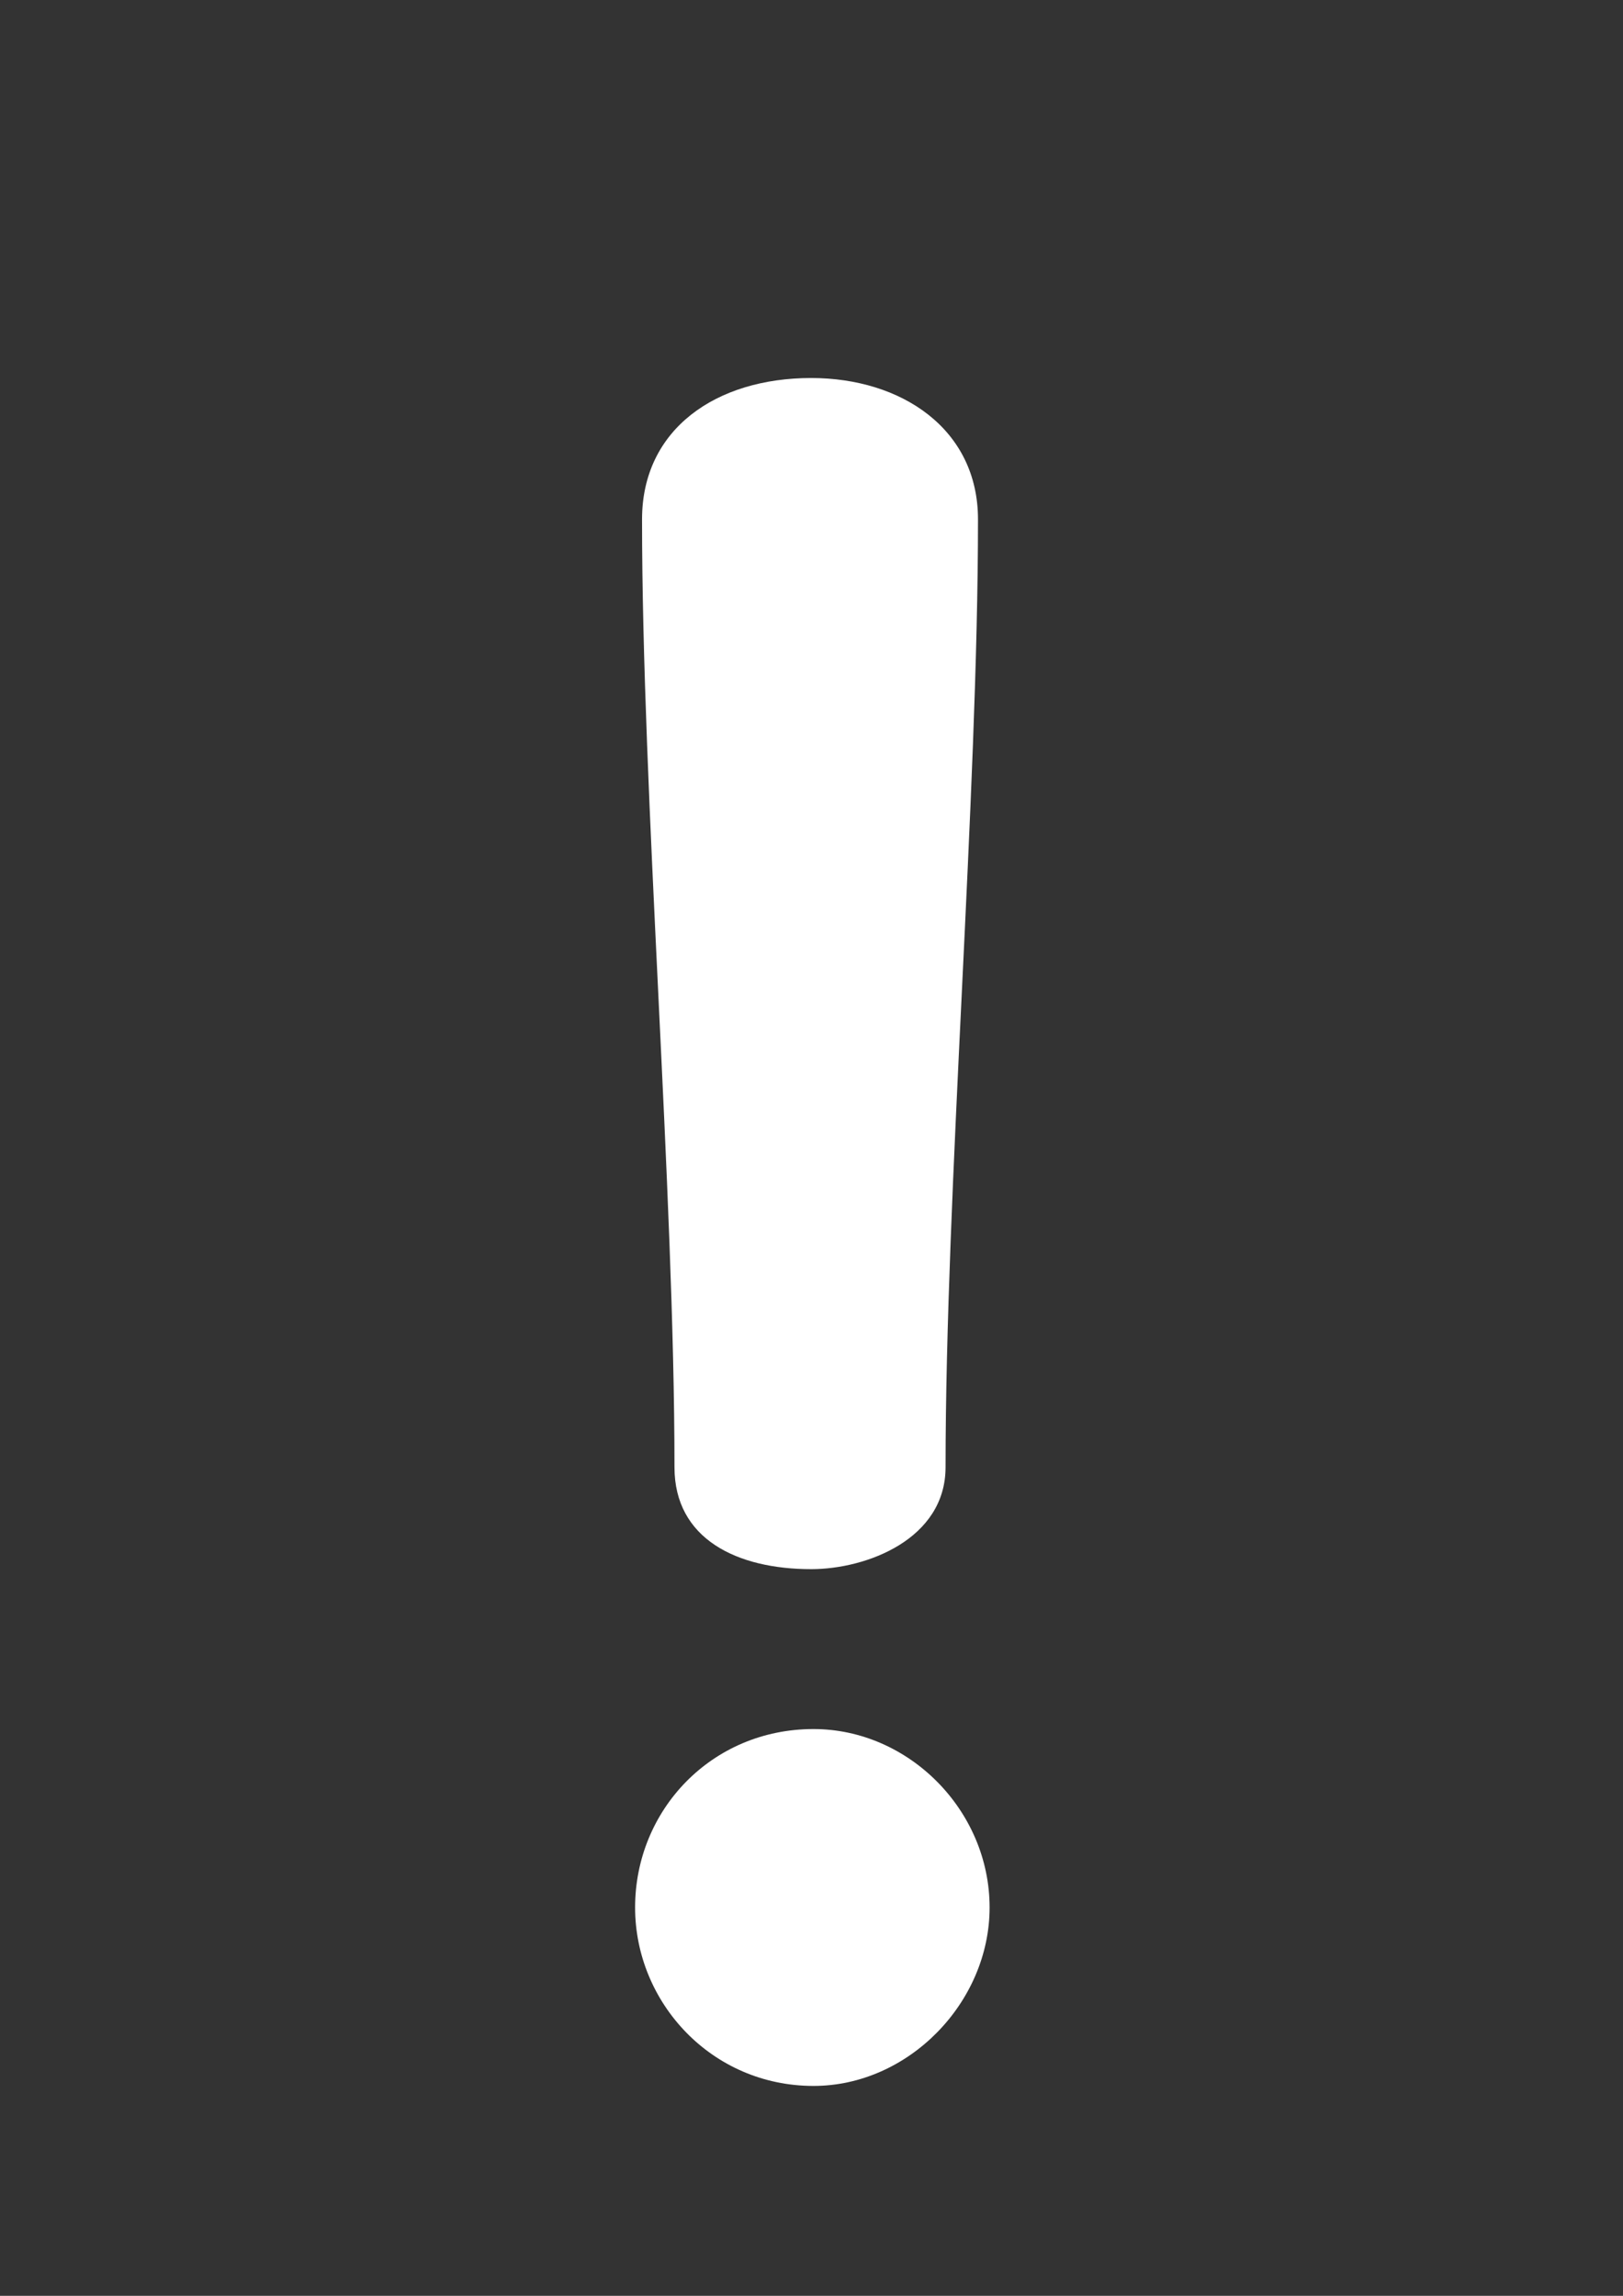 <?xml version="1.0" encoding="UTF-8"?>
<!DOCTYPE svg PUBLIC "-//W3C//DTD SVG 1.1//EN" "http://www.w3.org/Graphics/SVG/1.1/DTD/svg11.dtd">
<!-- Creator: CorelDRAW 2020 (64-Bit) -->
<svg xmlns="http://www.w3.org/2000/svg" xml:space="preserve" width="210mm" height="297mm" version="1.1" shape-rendering="geometricPrecision" text-rendering="geometricPrecision" image-rendering="optimizeQuality" fill-rule="evenodd" clip-rule="evenodd"
viewBox="0 0 21000 29700"
 xmlns:xlink="http://www.w3.org/1999/xlink"
 xmlns:xodm="http://www.corel.com/coreldraw/odm/2003"
 enable-background="new 0 0 256 256">
 <rect x="0" y="0" width="21000" height="29700" fill="#333333" stroke="none"/>
 <g id="Capa_x0020_1">
  <path fill="white" fill-rule="nonzero" d="M10495.86 20299.5c719.46,0 1738.76,-389.81 1738.76,-1319.12 0,-3567.49 419.62,-8693.91 419.62,-12261.37 0,-1169.14 -989.24,-1828.81 -2158.49,-1828.81 -1229.05,0 -2188.34,659.56 -2188.34,1828.81 0,3567.46 419.65,8693.88 419.65,12261.37 0.08,929.31 809.51,1319.12 1768.8,1319.12z"/>
  <path fill="white" fill-rule="nonzero" d="M10525.92 22368.03c-1319.04,0 -2308.36,1049.25 -2308.36,2308.36 0,1229.15 989.32,2308.44 2308.36,2308.44 1229.15,0 2278.49,-1079.29 2278.49,-2308.44 0,-1259.11 -1049.45,-2308.36 -2278.49,-2308.36z"/>
 </g>
</svg>
